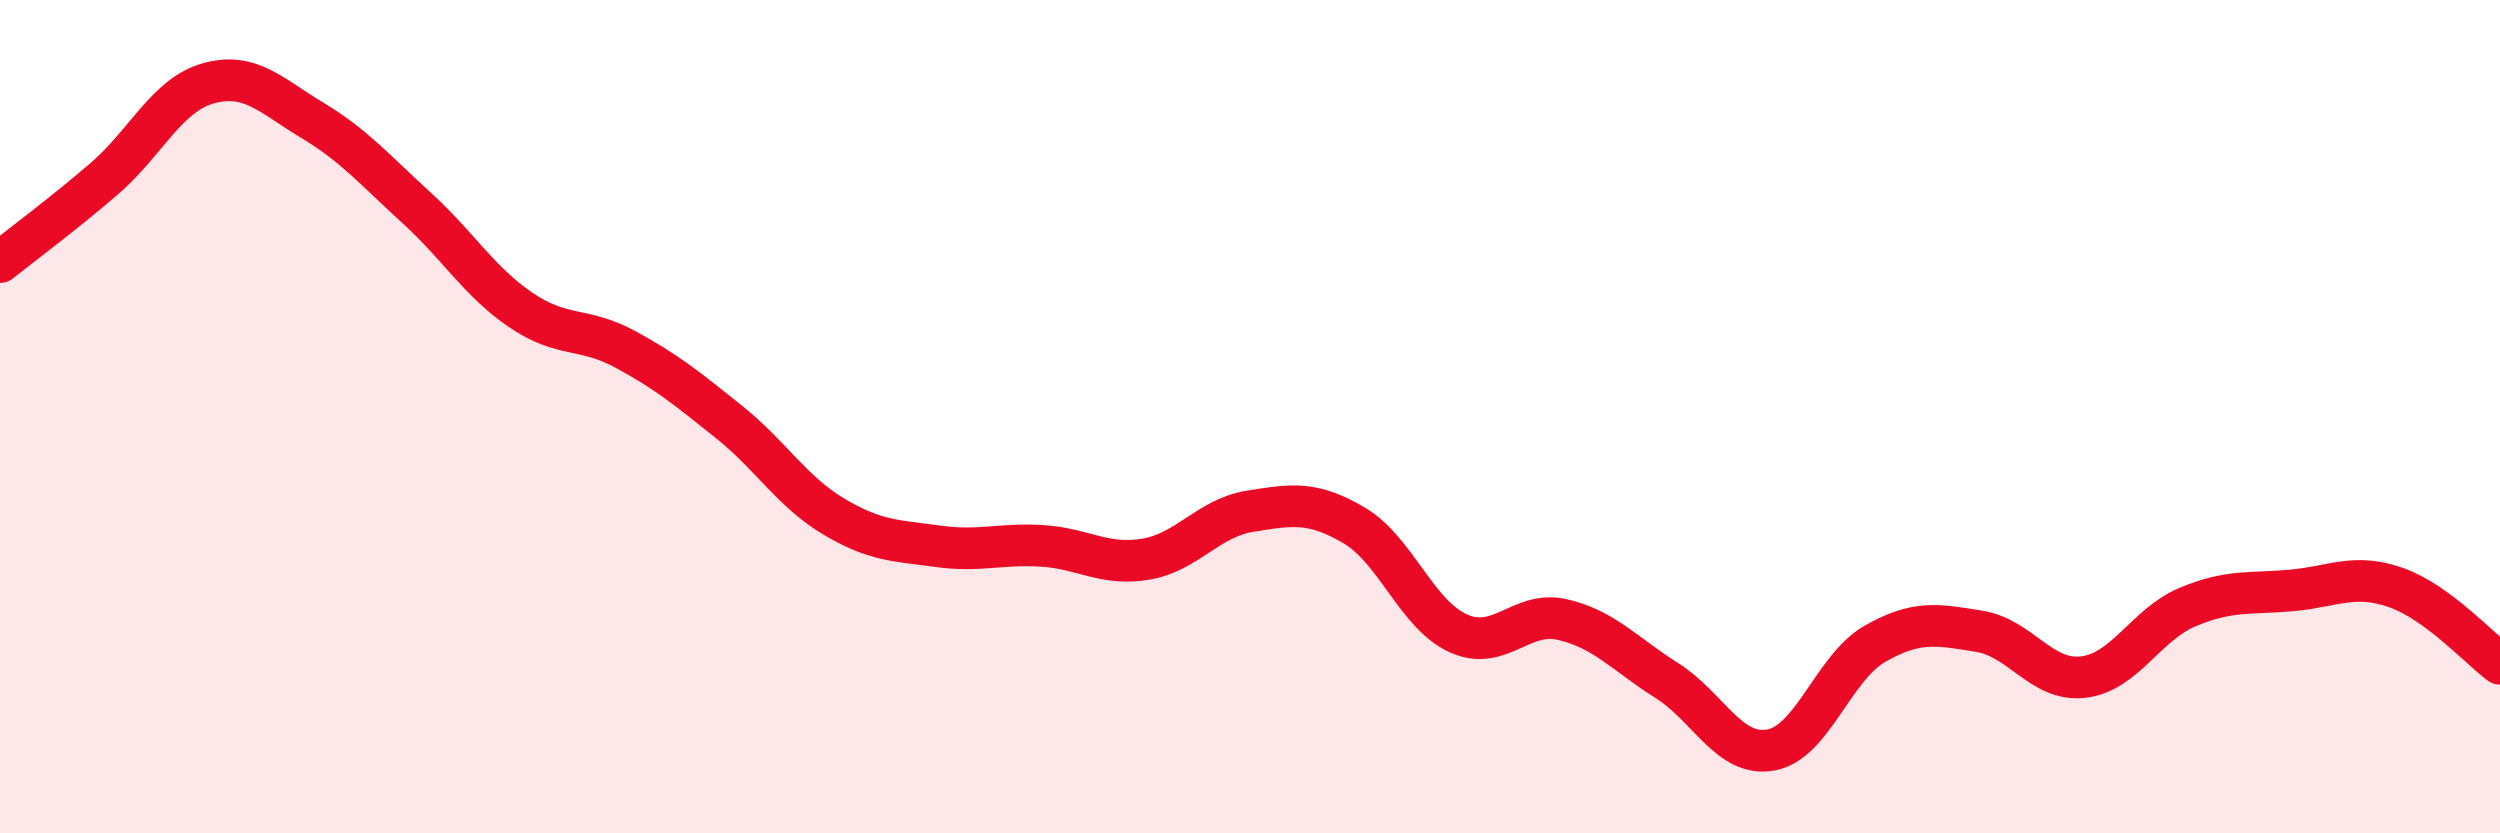 
    <svg width="60" height="20" viewBox="0 0 60 20" xmlns="http://www.w3.org/2000/svg">
      <path
        d="M 0,6.29 C 0.5,5.89 1.5,5.15 2.5,4.29 C 3.5,3.43 4,2.28 5,2 C 6,1.72 6.5,2.29 7.5,2.89 C 8.5,3.49 9,4.08 10,4.99 C 11,5.9 11.5,6.76 12.5,7.44 C 13.5,8.12 14,7.84 15,8.38 C 16,8.92 16.5,9.33 17.5,10.13 C 18.5,10.93 19,11.79 20,12.39 C 21,12.99 21.5,12.97 22.5,13.11 C 23.5,13.25 24,13.04 25,13.1 C 26,13.16 26.5,13.59 27.5,13.42 C 28.5,13.25 29,12.43 30,12.27 C 31,12.11 31.5,12.02 32.5,12.61 C 33.5,13.2 34,14.75 35,15.2 C 36,15.65 36.5,14.64 37.5,14.87 C 38.5,15.1 39,15.7 40,16.33 C 41,16.96 41.5,18.18 42.5,18 C 43.5,17.82 44,16.02 45,15.45 C 46,14.88 46.5,14.99 47.5,15.15 C 48.5,15.31 49,16.37 50,16.25 C 51,16.13 51.5,14.99 52.5,14.57 C 53.5,14.15 54,14.26 55,14.17 C 56,14.08 56.5,13.75 57.5,14.1 C 58.5,14.45 59.5,15.56 60,15.93L60 20L0 20Z"
        fill="#EB0A25"
        opacity="0.1"
        stroke-linecap="round"
        stroke-linejoin="round"
      />
      <path
        d="M 0,6.29 C 0.5,5.89 1.5,5.15 2.5,4.29 C 3.5,3.43 4,2.28 5,2 C 6,1.72 6.5,2.29 7.5,2.89 C 8.5,3.49 9,4.08 10,4.99 C 11,5.9 11.5,6.76 12.5,7.44 C 13.5,8.12 14,7.84 15,8.38 C 16,8.92 16.5,9.33 17.5,10.13 C 18.5,10.93 19,11.79 20,12.39 C 21,12.99 21.5,12.97 22.5,13.11 C 23.5,13.25 24,13.04 25,13.1 C 26,13.16 26.5,13.59 27.5,13.42 C 28.5,13.25 29,12.43 30,12.27 C 31,12.11 31.5,12.02 32.5,12.61 C 33.5,13.2 34,14.75 35,15.2 C 36,15.65 36.5,14.64 37.5,14.87 C 38.5,15.1 39,15.7 40,16.33 C 41,16.96 41.5,18.18 42.5,18 C 43.5,17.82 44,16.02 45,15.45 C 46,14.88 46.5,14.99 47.5,15.15 C 48.5,15.31 49,16.37 50,16.25 C 51,16.13 51.5,14.99 52.5,14.57 C 53.5,14.15 54,14.26 55,14.17 C 56,14.08 56.5,13.75 57.5,14.1 C 58.5,14.45 59.5,15.56 60,15.93"
        stroke="#EB0A25"
        stroke-width="1"
        fill="none"
        stroke-linecap="round"
        stroke-linejoin="round"
      />
    </svg>
  